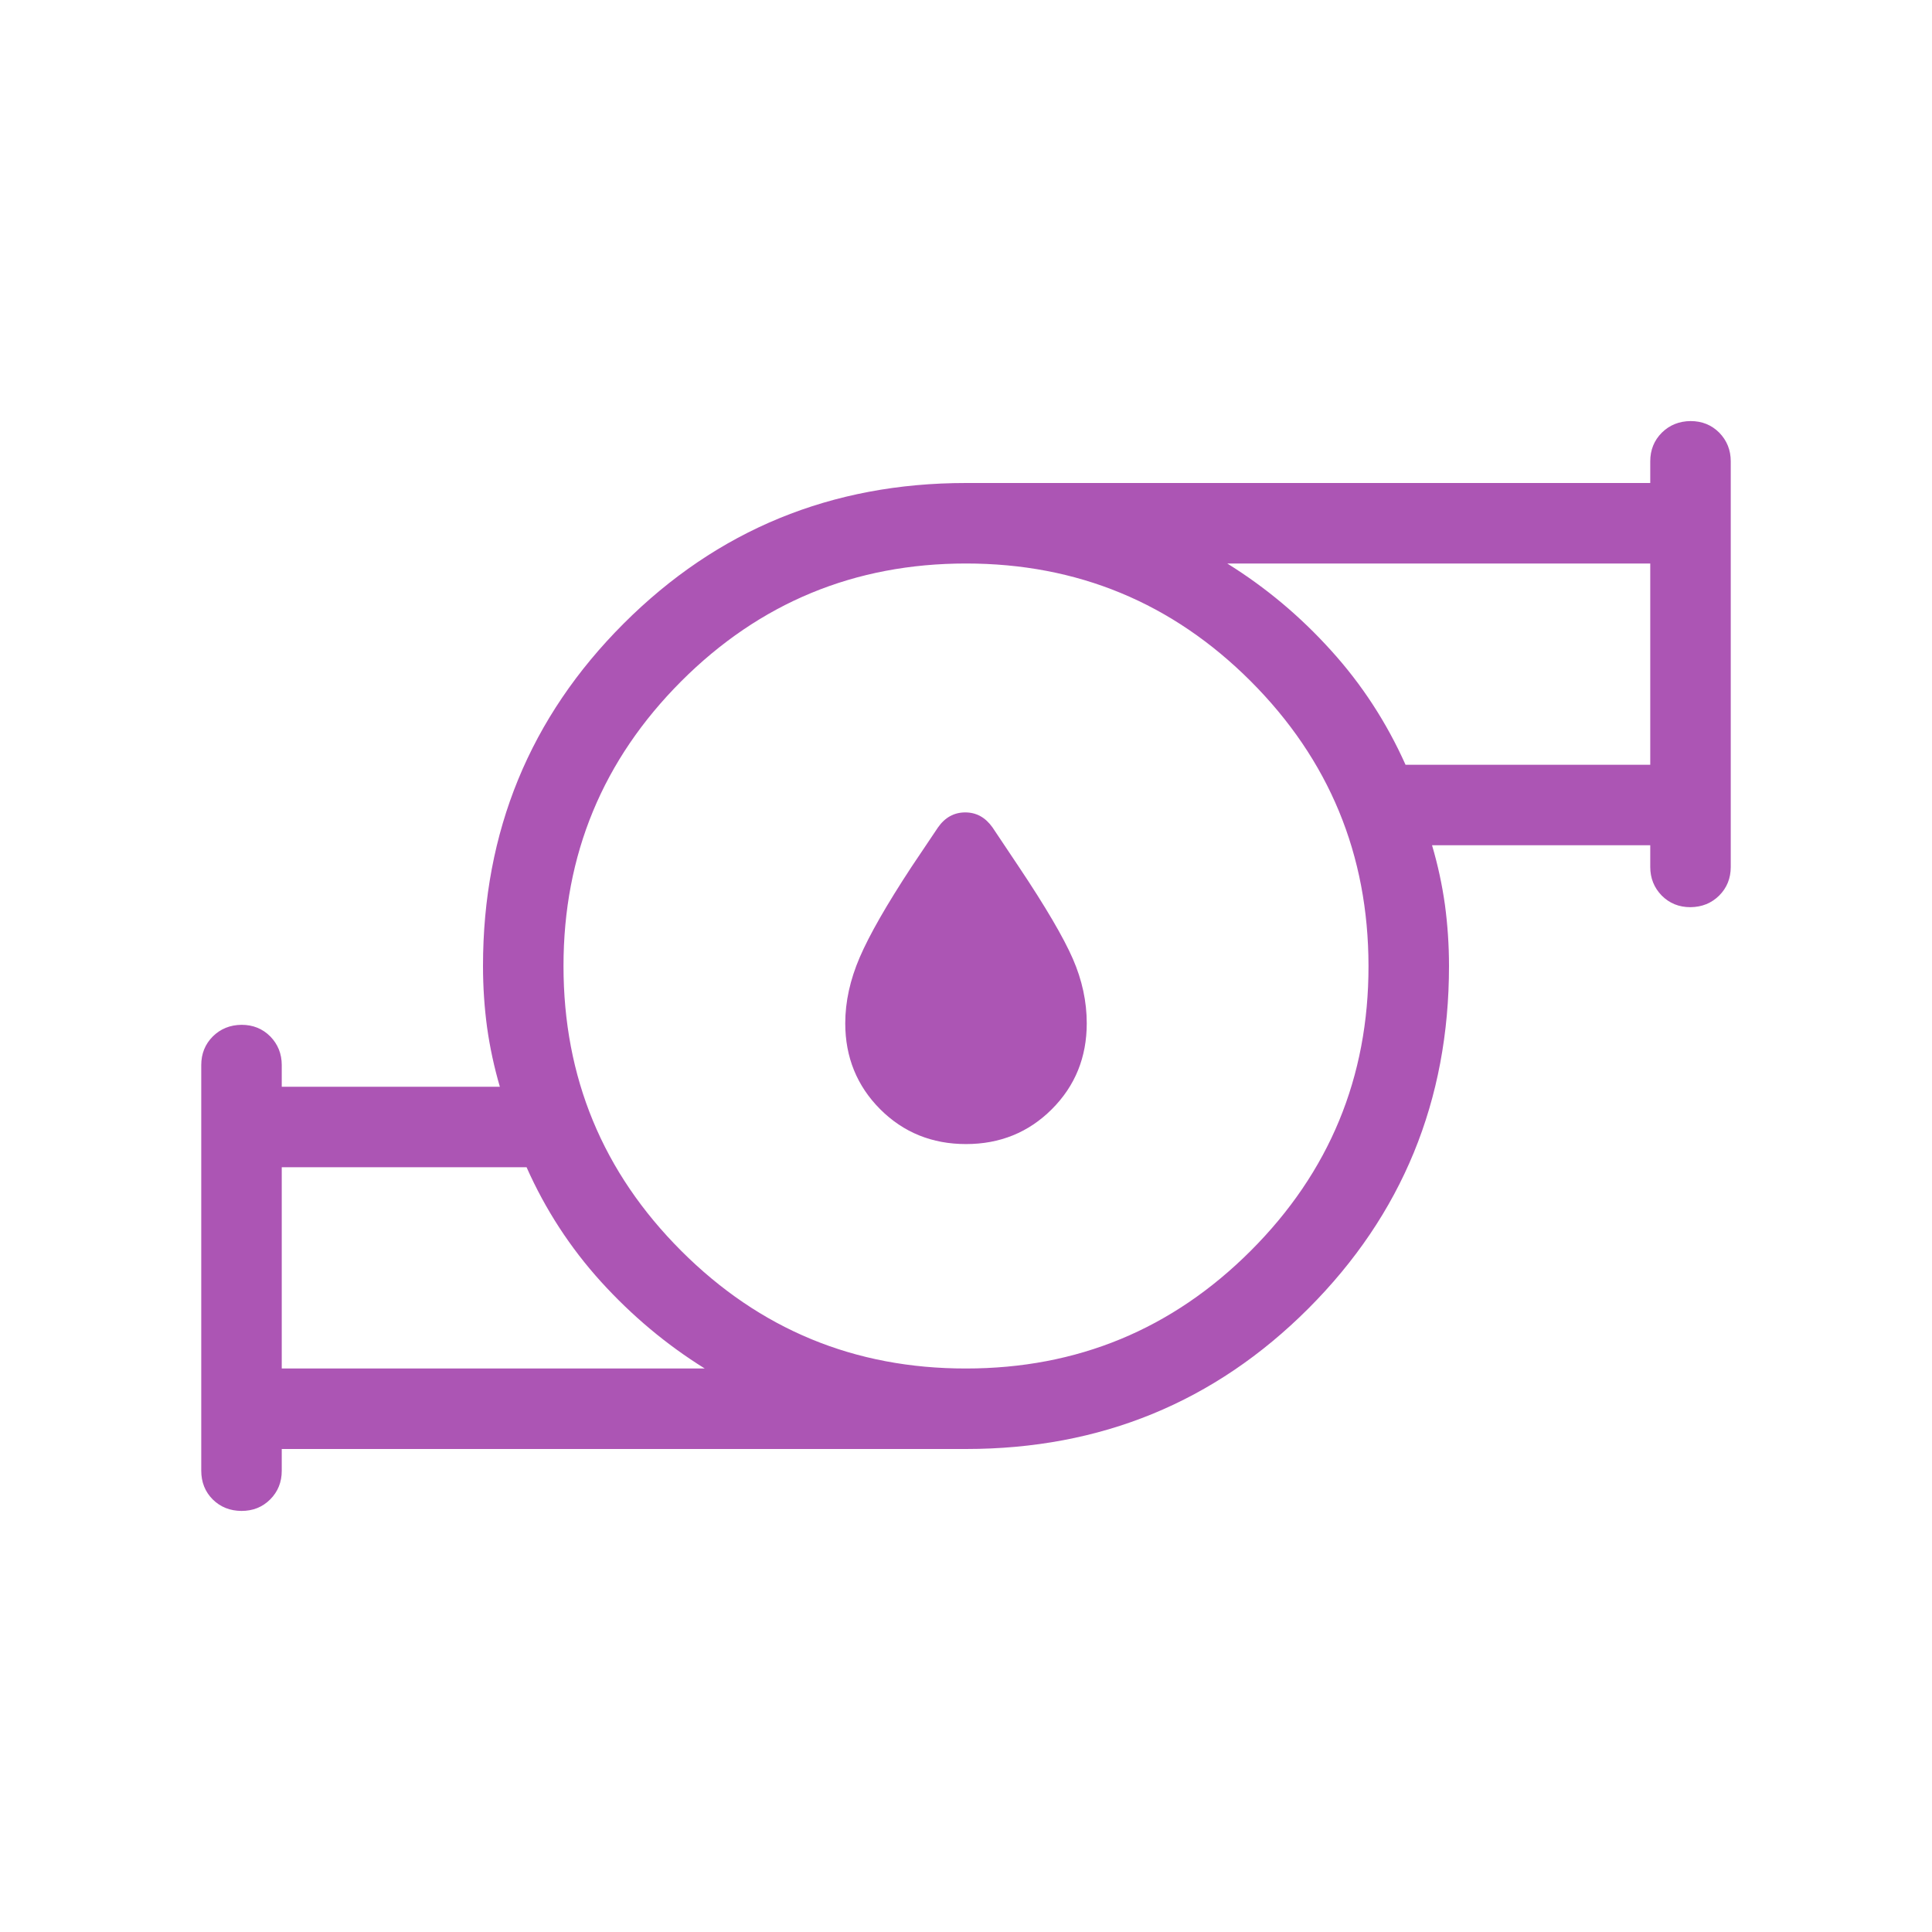 <?xml version="1.0" encoding="UTF-8"?> <svg xmlns="http://www.w3.org/2000/svg" width="18" height="18" viewBox="0 0 18 18" fill="none"><path d="M9 10.659C8.684 10.659 8.417 10.551 8.2 10.334C7.984 10.117 7.875 9.85 7.875 9.534C7.875 9.333 7.92 9.128 8.01 8.919C8.1 8.71 8.261 8.429 8.492 8.077L8.739 7.709C8.804 7.616 8.889 7.569 8.993 7.569C9.097 7.569 9.181 7.616 9.247 7.709L9.493 8.077C9.741 8.448 9.908 8.733 9.995 8.932C10.082 9.131 10.125 9.332 10.125 9.534C10.125 9.85 10.017 10.117 9.8 10.334C9.583 10.551 9.316 10.659 9 10.659ZM2.625 12.75H6.566C6.209 12.528 5.887 12.258 5.599 11.941C5.312 11.624 5.081 11.269 4.906 10.875H2.625V12.75ZM9 12.75C10.037 12.75 10.922 12.384 11.653 11.653C12.385 10.921 12.751 10.037 12.75 9C12.749 7.963 12.384 7.079 11.653 6.347C10.922 5.616 10.037 5.25 9 5.25C7.963 5.25 7.078 5.616 6.347 6.347C5.616 7.079 5.25 7.963 5.25 9C5.25 10.037 5.615 10.922 6.347 11.654C7.079 12.386 7.963 12.751 9 12.75ZM13.095 7.125H15.375V5.25H11.434C11.791 5.472 12.114 5.742 12.4 6.059C12.688 6.376 12.919 6.732 13.095 7.125ZM2.625 13.5V13.703C2.625 13.809 2.589 13.898 2.517 13.97C2.445 14.042 2.356 14.077 2.249 14.077C2.143 14.076 2.054 14.041 1.982 13.97C1.911 13.899 1.875 13.809 1.875 13.702V9.923C1.875 9.817 1.911 9.728 1.983 9.656C2.055 9.585 2.144 9.549 2.251 9.548C2.357 9.548 2.446 9.584 2.518 9.656C2.589 9.729 2.625 9.818 2.625 9.923V10.125H4.657C4.604 9.943 4.564 9.758 4.538 9.572C4.513 9.386 4.5 9.196 4.5 9C4.5 7.747 4.937 6.683 5.81 5.81C6.683 4.937 7.747 4.5 9 4.5H15.375V4.298C15.375 4.192 15.411 4.103 15.483 4.031C15.555 3.96 15.644 3.924 15.751 3.923C15.857 3.923 15.946 3.959 16.018 4.031C16.089 4.104 16.125 4.193 16.125 4.298V8.077C16.125 8.183 16.089 8.272 16.017 8.344C15.945 8.415 15.856 8.451 15.749 8.452C15.643 8.452 15.554 8.416 15.482 8.344C15.411 8.271 15.375 8.182 15.375 8.077V7.875H13.342C13.396 8.058 13.436 8.243 13.462 8.429C13.487 8.615 13.5 8.805 13.5 9C13.5 10.254 13.063 11.317 12.19 12.191C11.317 13.064 10.254 13.5 9 13.5H2.625Z" fill="#AC55B4"></path></svg> 